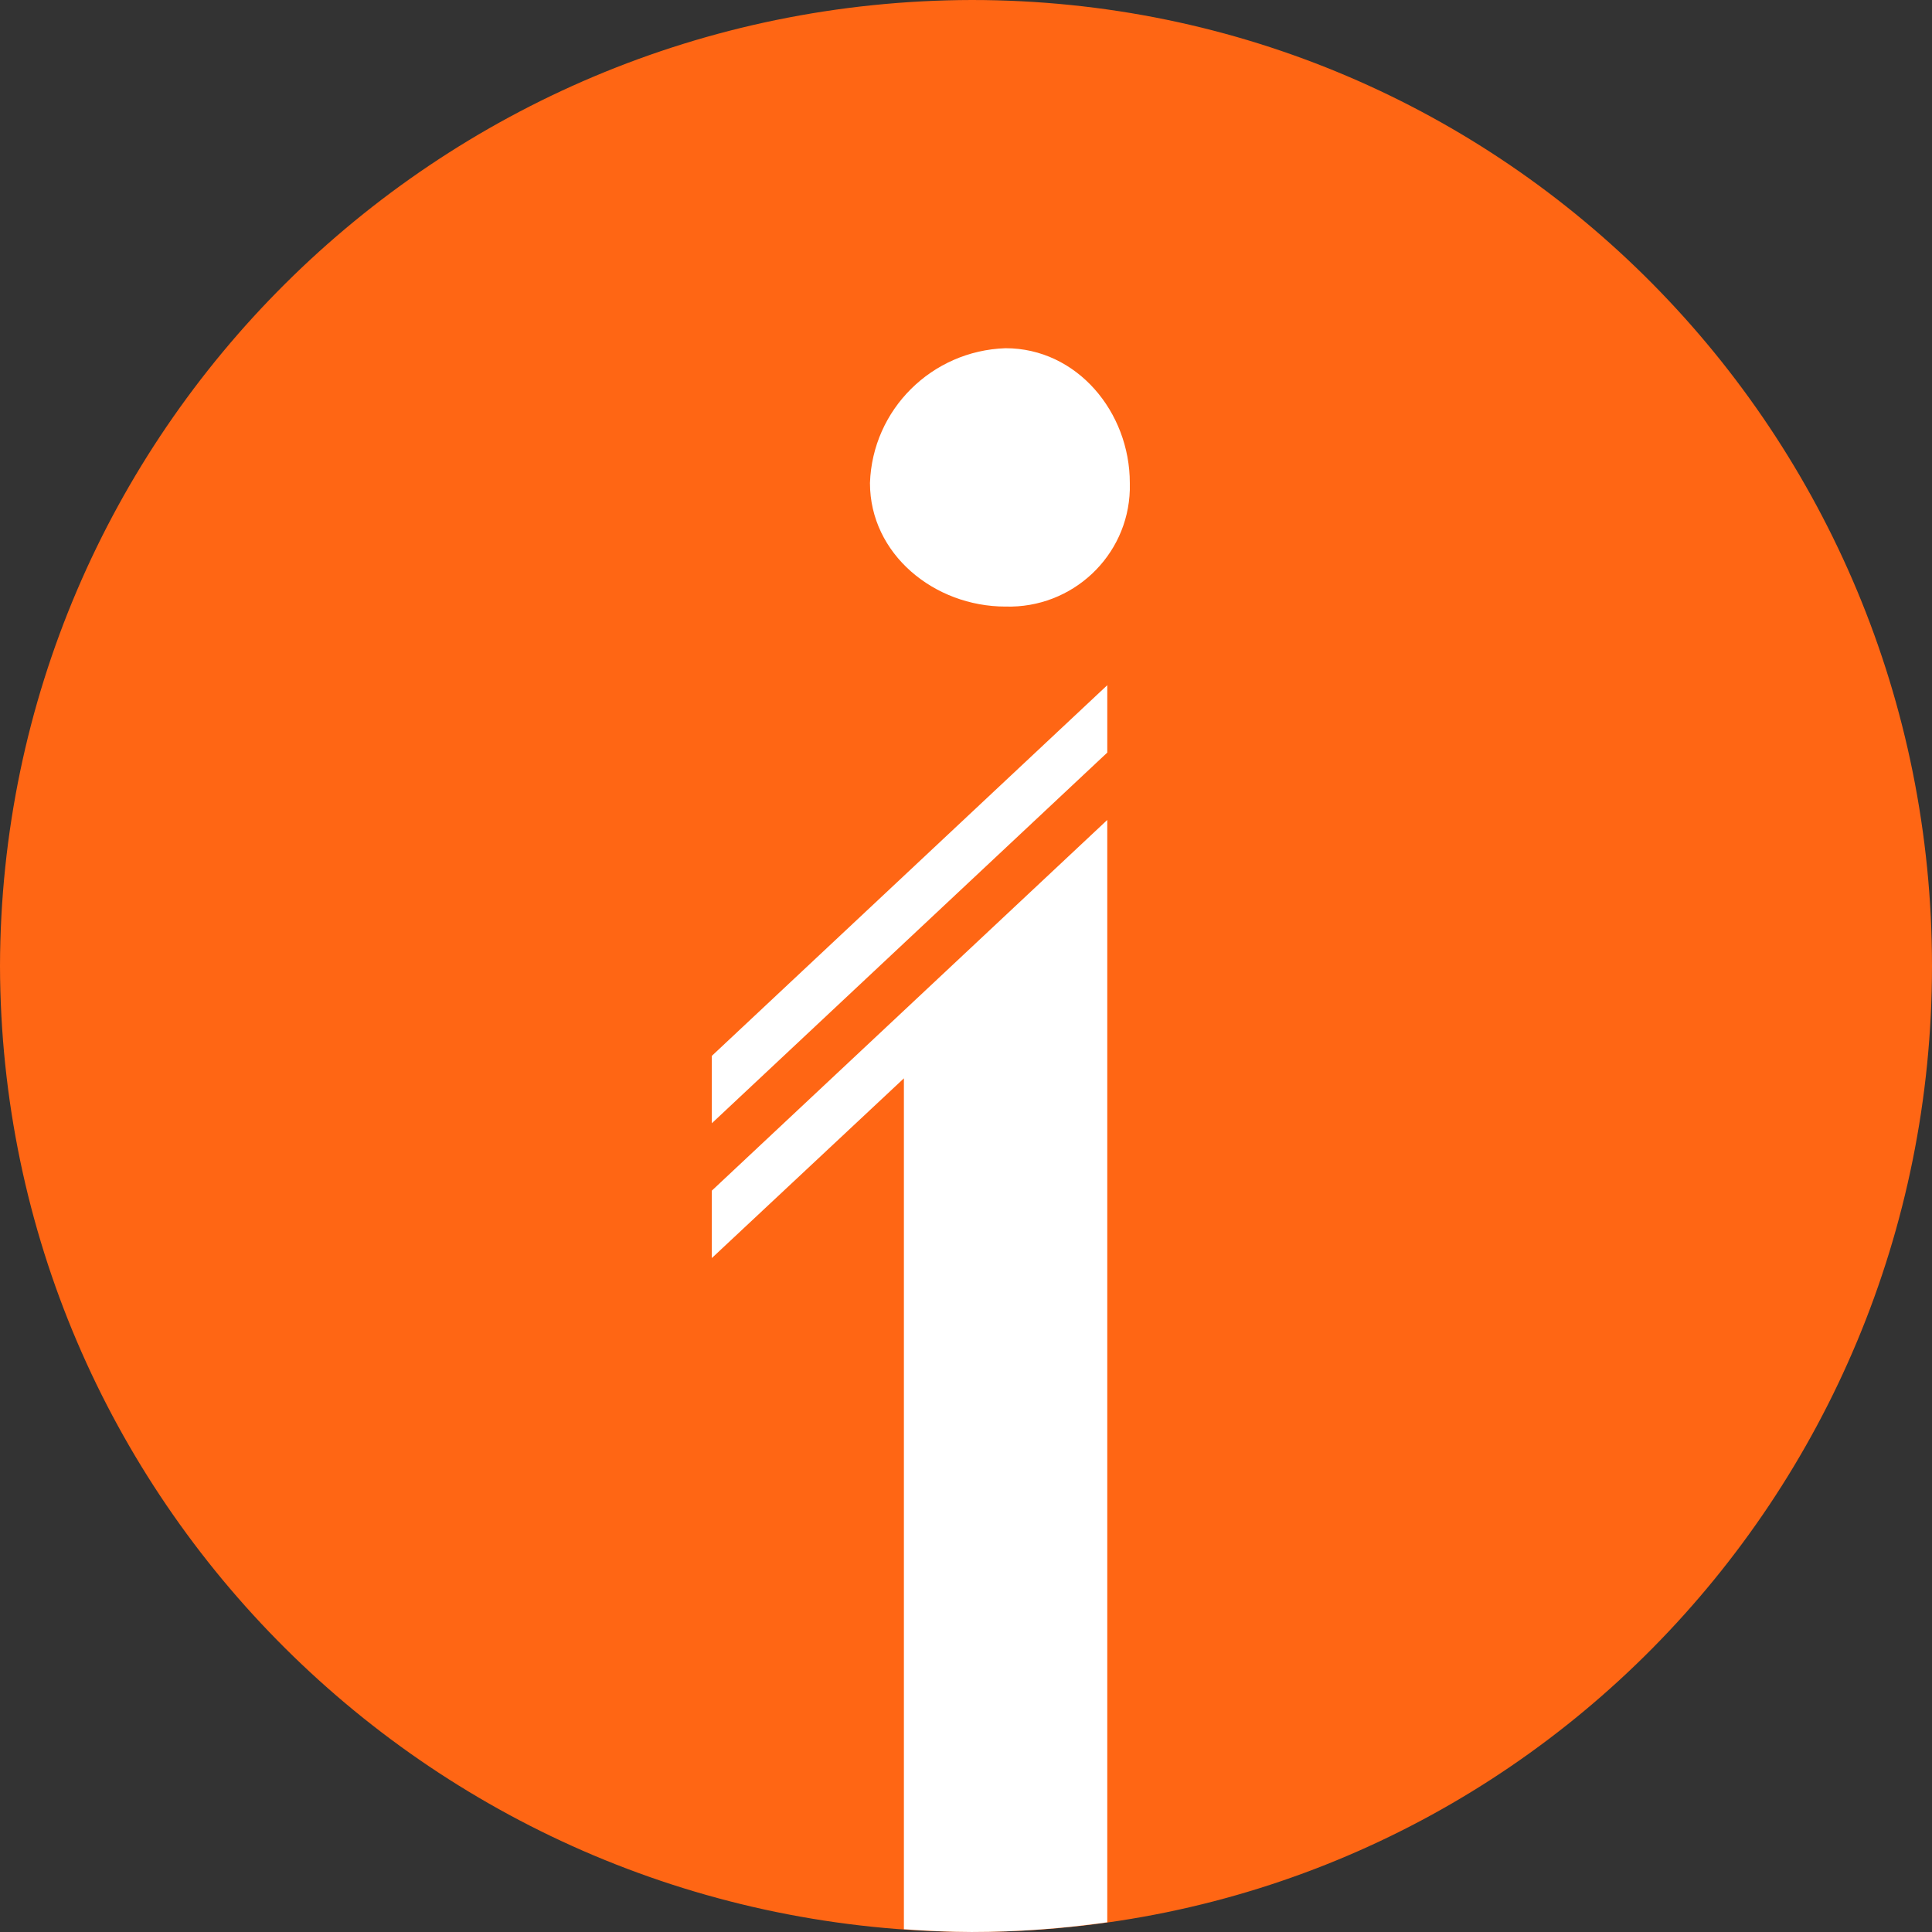 <svg viewBox="0 0 160 160" xmlns="http://www.w3.org/2000/svg"><rect x="0" y="0" width="160" height="160" fill="#333333" stroke="none"/><path d="m0 80c.109-44.138 36.072-79.892 80.468-80 44.285 0 79.532 35.972 79.532 80s-35.247 80-79.532 80c-44.396-.108-80.359-35.862-80.468-80" fill="#ff6614"/><g fill="#fff"><path d="m58.951 93.024 32.749-30.698v-5.581l-32.749 30.698z"/><path d="m83.275 50.233c5.527.156 10.135-4.171 10.292-9.666.005-.189.005-.378 0-.566 0-5.879-4.379-11.163-10.292-11.163-6.115.201-11.026 5.083-11.228 11.163 0 5.879 5.315 10.233 11.228 10.233"/><path d="m58.951 104.187 15.906-14.884v70.468c1.856.131 3.722.224 5.61.228 3.819 0 7.564-.286 11.232-.803v-91.29l-32.749 30.698v5.581z"/></g></svg>